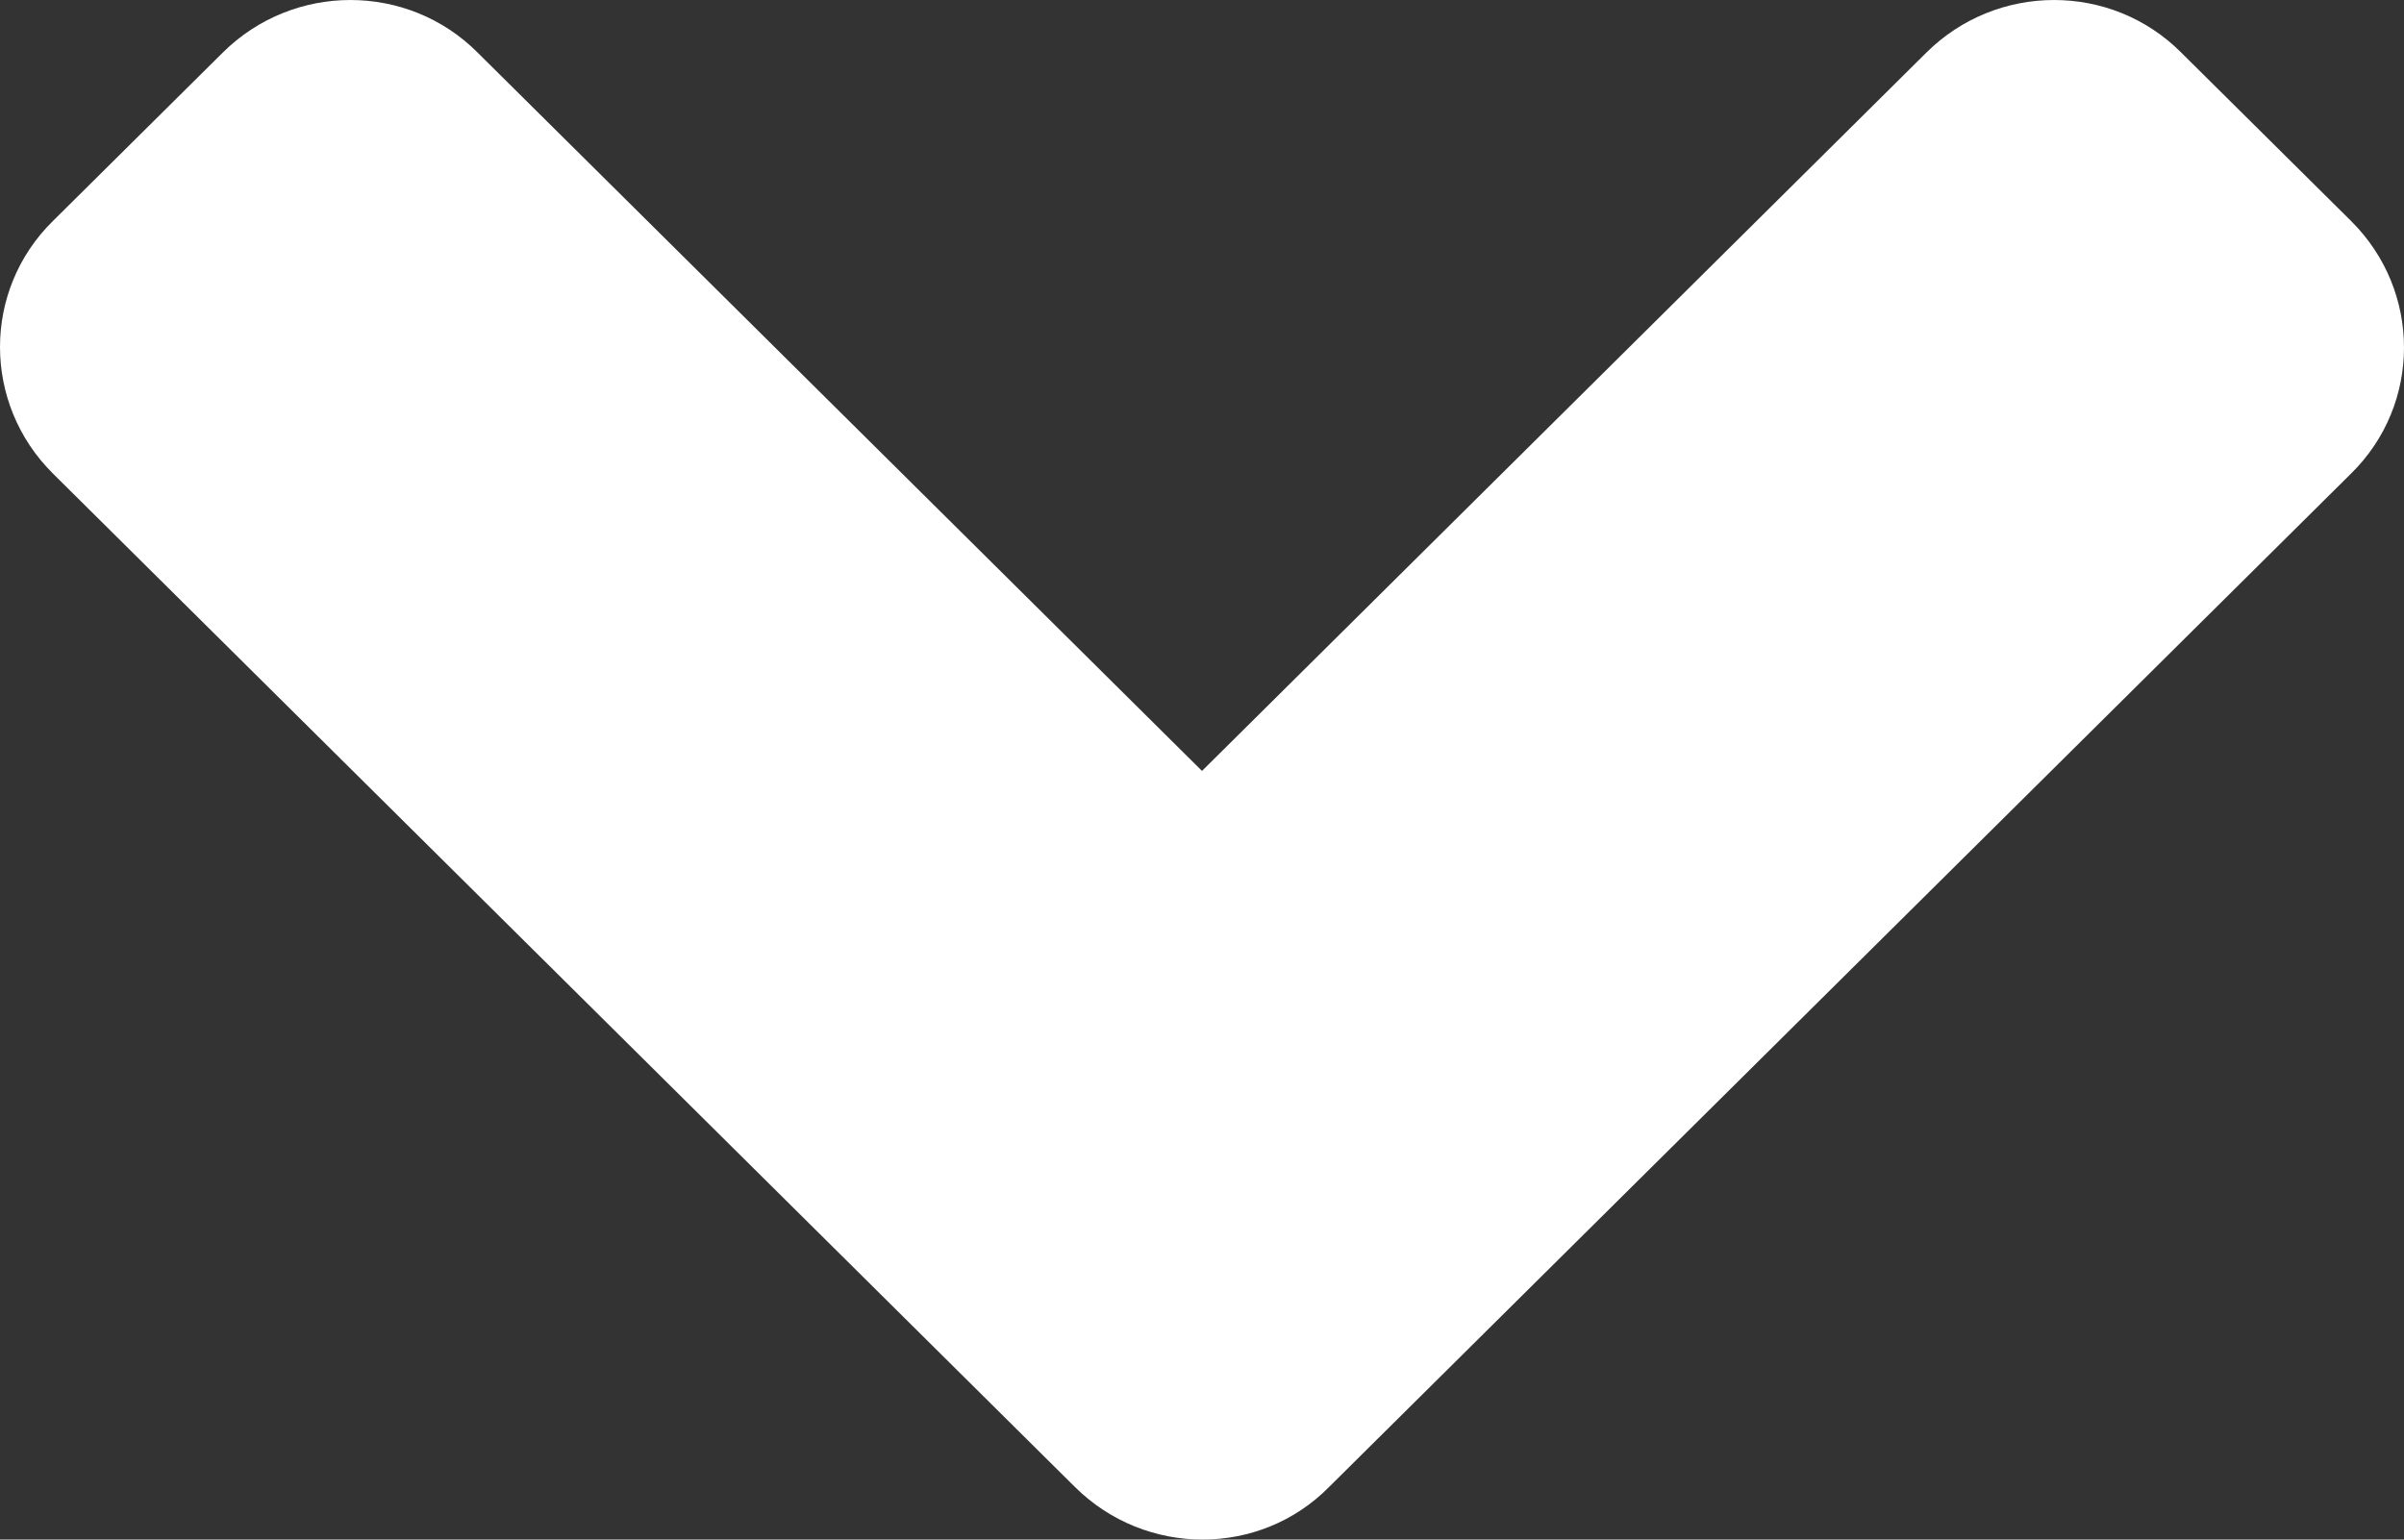 <svg width="64" height="41" viewBox="0 0 64 41" fill="none" xmlns="http://www.w3.org/2000/svg">
<rect x="0" y="0" width="64" height="41" fill="#333333" stroke="none"/>
<path d="M28.619 39.601L1.41 12.612C-0.47 10.746 -0.47 7.73 1.41 5.884L5.932 1.399C7.812 -0.466 10.853 -0.466 12.714 1.399L32 20.53L51.286 1.399C53.167 -0.466 56.208 -0.466 58.068 1.399L62.59 5.884C64.47 7.75 64.47 10.766 62.59 12.612L35.381 39.601C33.541 41.466 30.5 41.466 28.619 39.601Z" fill="#fff"/>
</svg>
